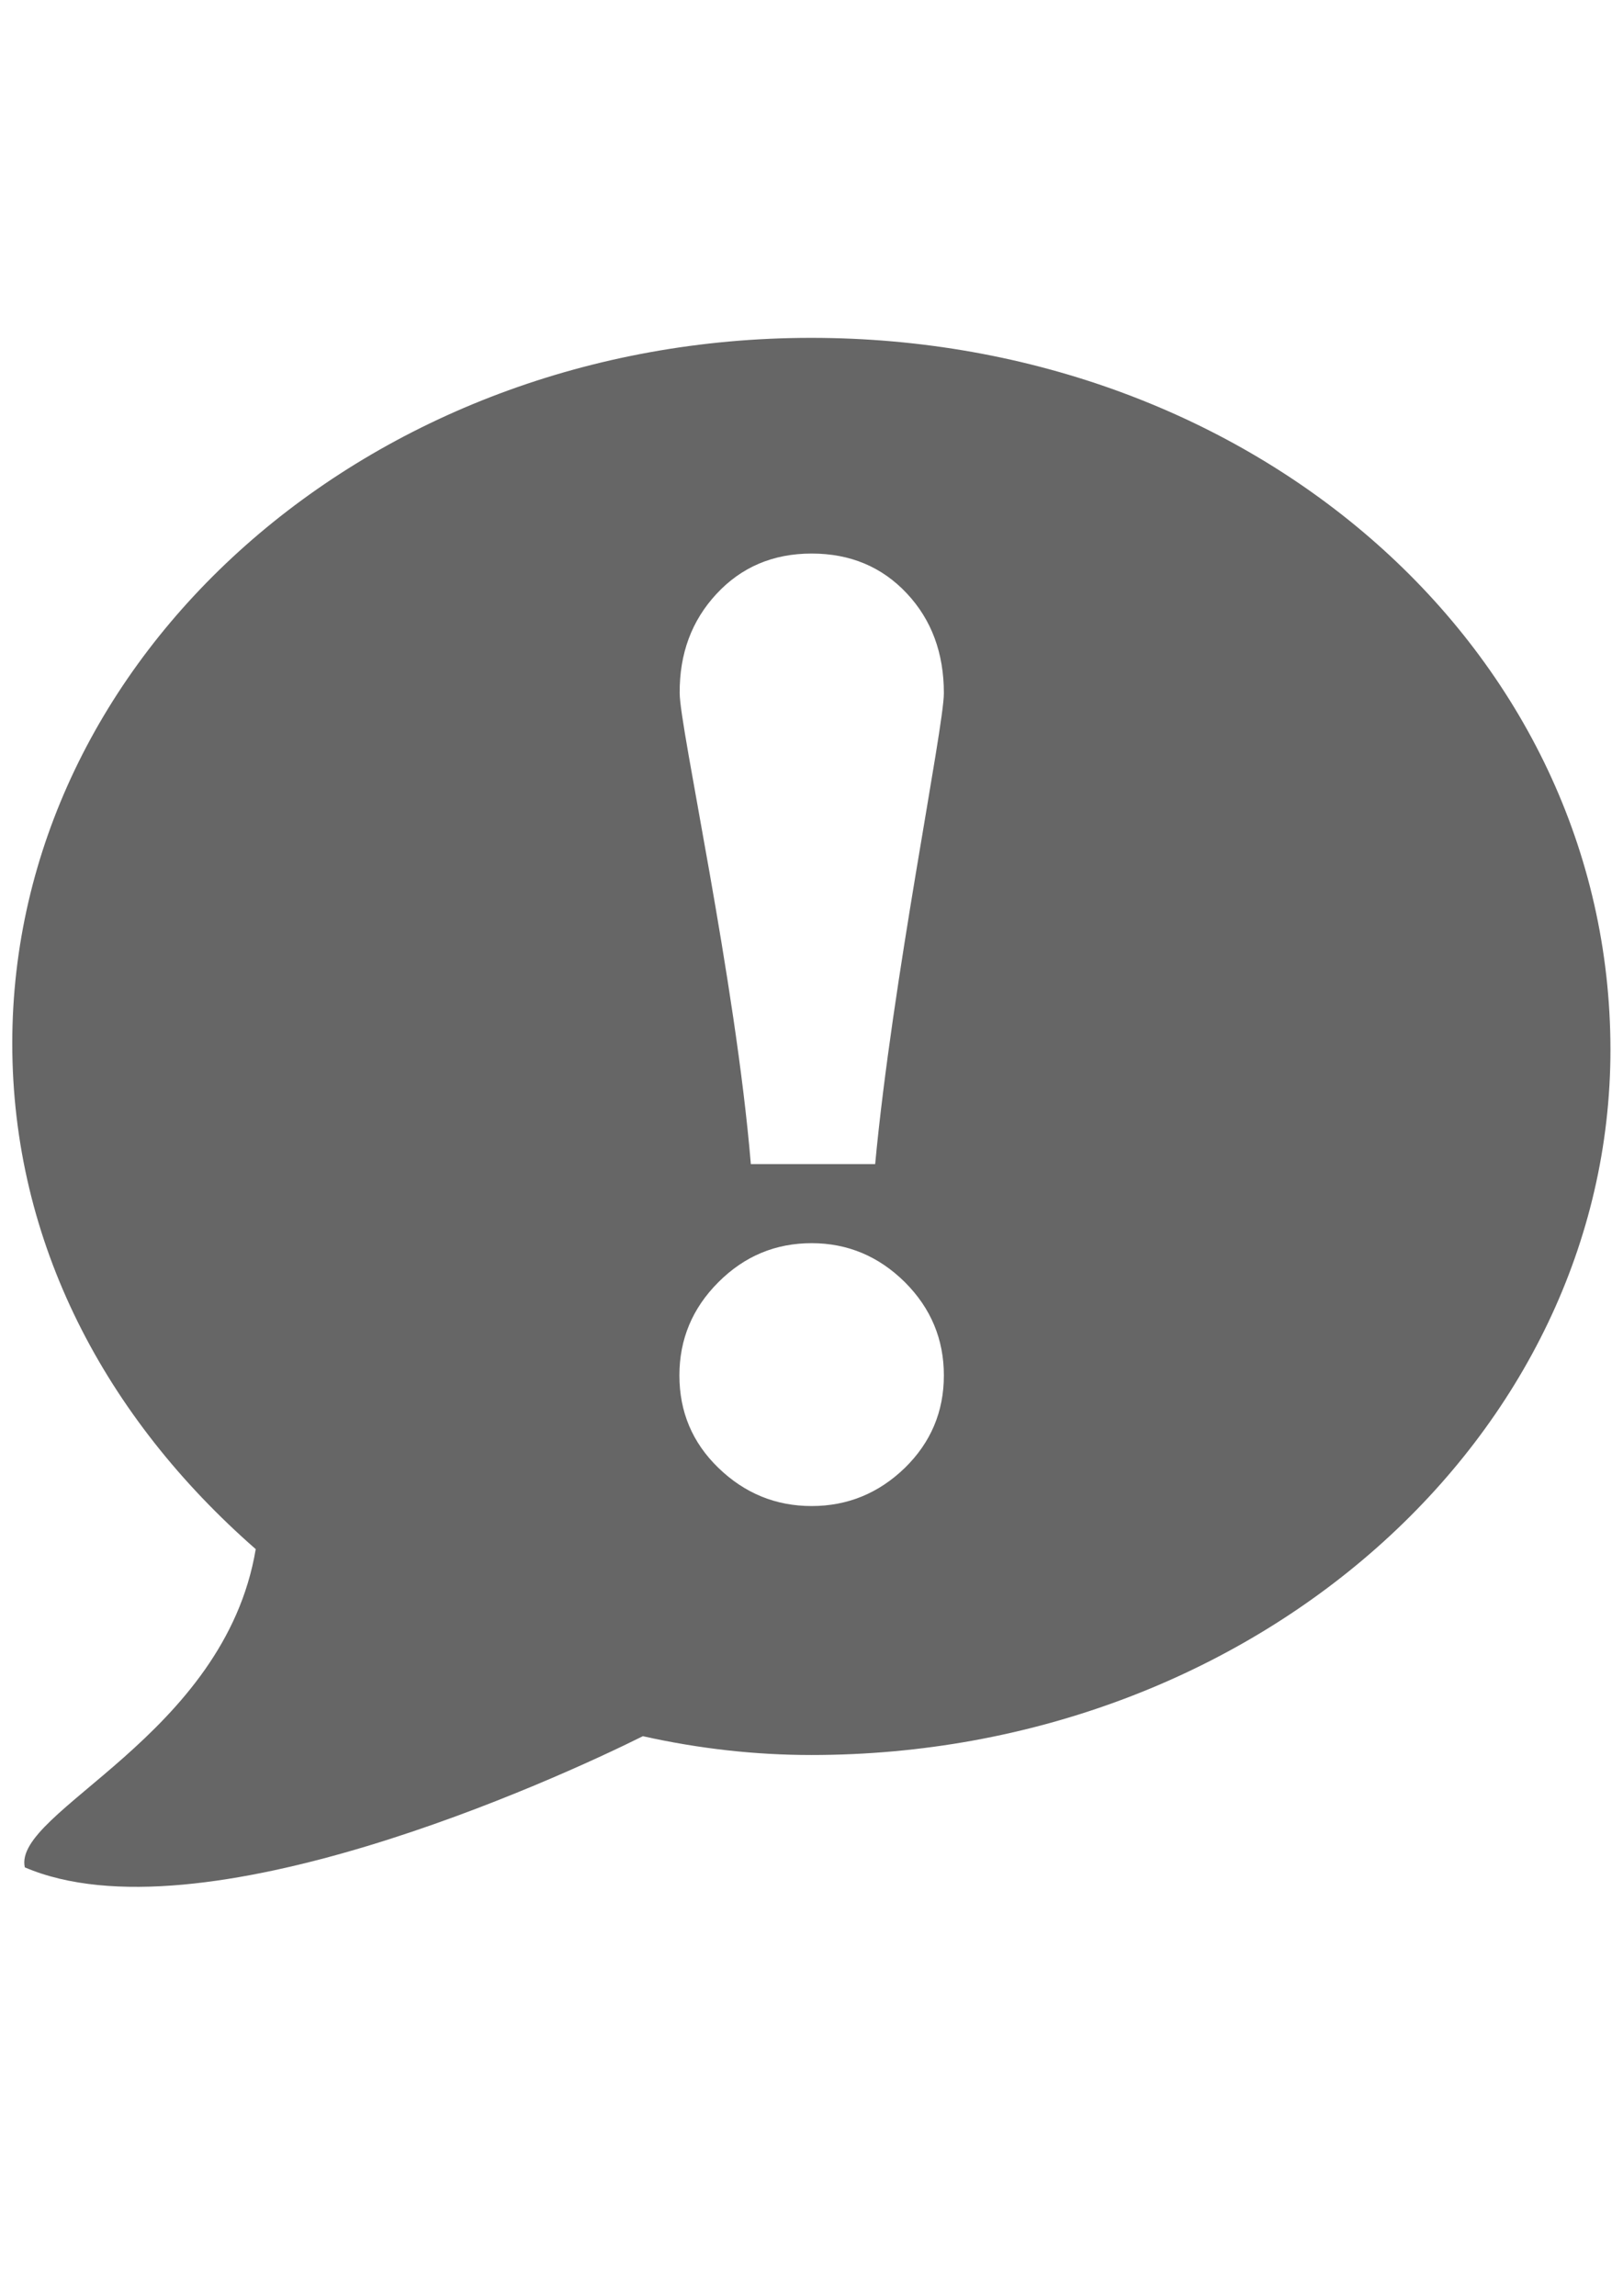 <?xml version="1.0" encoding="utf-8"?>
<!-- Generator: Adobe Illustrator 18.1.1, SVG Export Plug-In . SVG Version: 6.00 Build 0)  -->
<svg version="1.1" id="Layer_1" xmlns="http://www.w3.org/2000/svg" xmlns:xlink="http://www.w3.org/1999/xlink" x="0px" y="0px"
	 viewBox="0 0 595.3 841.9" enable-background="new 0 0 595.3 841.9" xml:space="preserve">
<path fill="#666666" d="M297.5,123.9c-162.5,0-293,116.8-293,258.7c0,73.3,34.3,137.4,89.3,185.5C82.3,636.8,4.5,664.2,9.1,684.8
	c64.1,27.5,194.6-32.1,226.7-48.1c20.6,4.6,41.2,6.9,61.8,6.9c162.6,0,293.1-116.8,293.1-258.7C590.6,238.4,460.1,123.9,297.5,123.9
	z M262.8,217.8c9.1-9.8,20.7-14.8,34.9-14.8c14.2,0,25.8,4.9,34.9,14.6c9.1,9.7,13.6,21.9,13.6,36.6c0,12.6-18.9,105.3-25.2,172.7
	h-45.6c-5.6-67.4-26.1-160.1-26.1-172.7C249.2,239.7,253.7,227.6,262.8,217.8z M331.9,538.3c-9.6,9.3-21,14-34.2,14
	s-24.6-4.7-34.2-14c-9.6-9.3-14.3-20.6-14.3-33.9c0-13.2,4.7-24.6,14.3-34.2c9.6-9.6,21-14.3,34.2-14.3s24.6,4.8,34.2,14.3
	c9.6,9.6,14.3,21,14.3,34.2C346.2,517.7,341.4,529,331.9,538.3z"/>
</svg>

